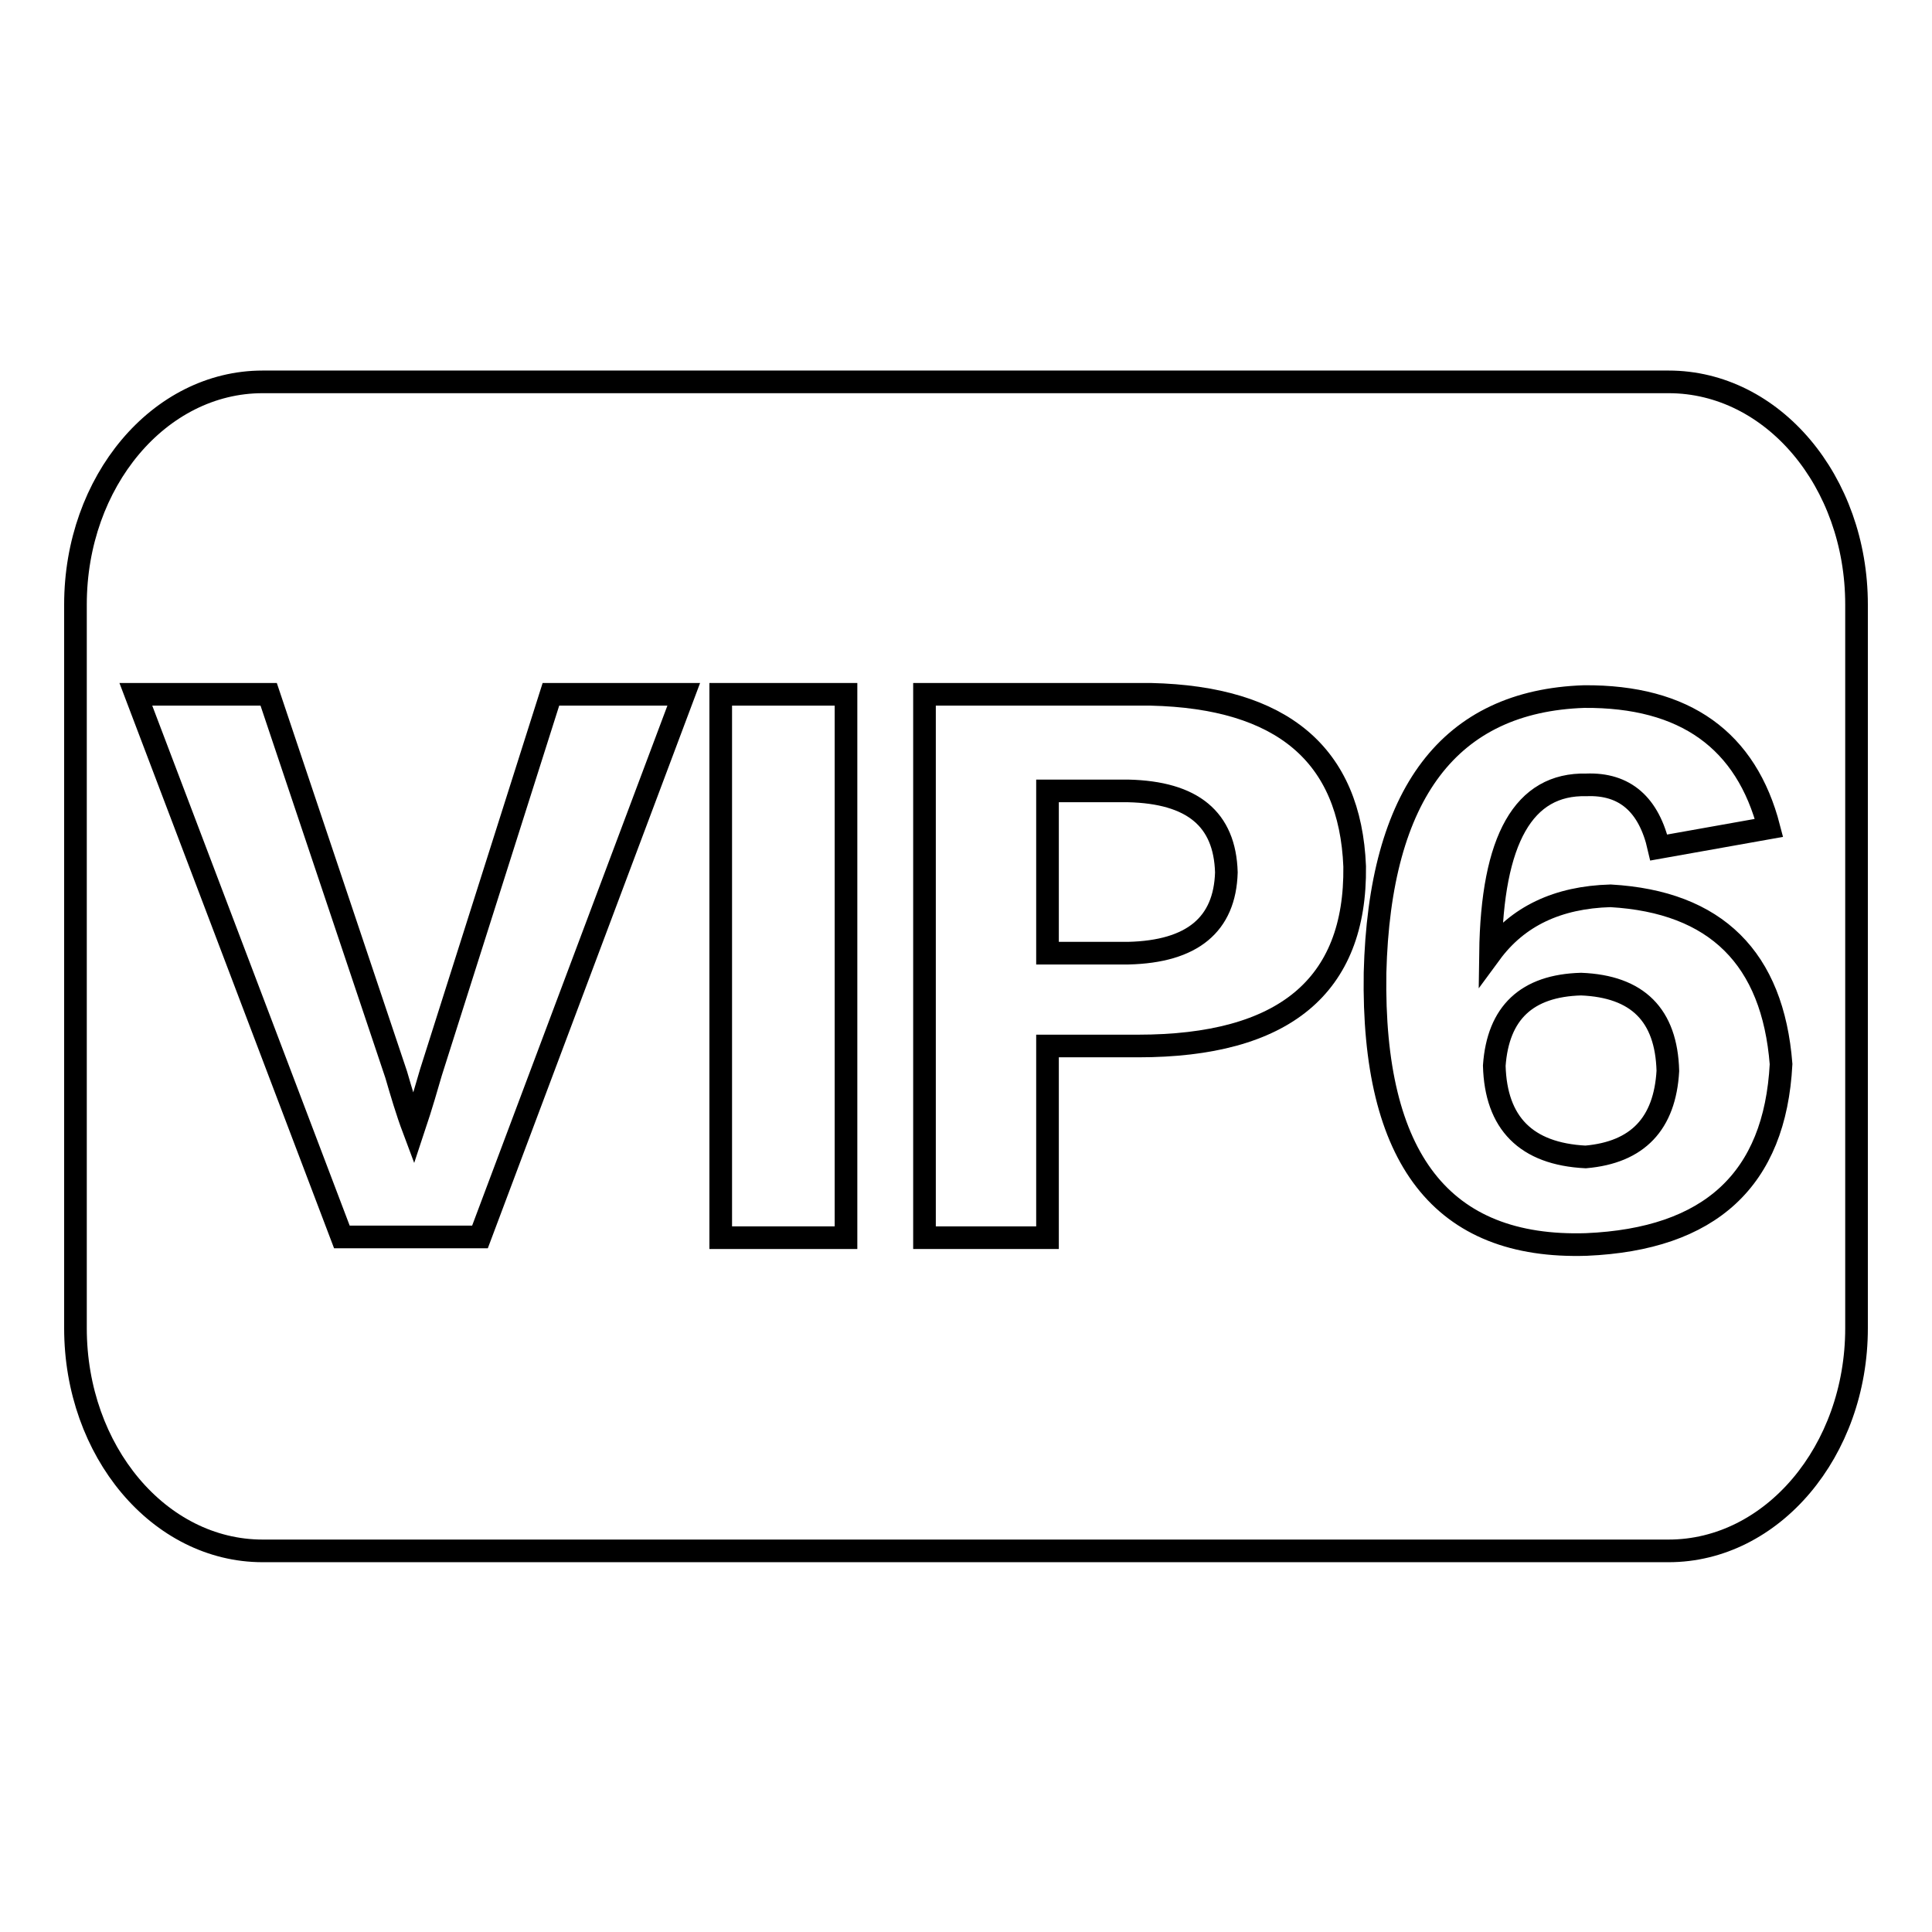 <?xml version="1.0" encoding="utf-8"?>
<!-- Svg Vector Icons : http://www.onlinewebfonts.com/icon -->
<!DOCTYPE svg PUBLIC "-//W3C//DTD SVG 1.1//EN" "http://www.w3.org/Graphics/SVG/1.1/DTD/svg11.dtd">
<svg version="1.1" xmlns="http://www.w3.org/2000/svg" xmlns:xlink="http://www.w3.org/1999/xlink" x="0px" y="0px" viewBox="0 0 256 256" enable-background="new 0 0 256 256" xml:space="preserve">
<g><g><path stroke-width="3" fill-opacity="0" stroke="#000000"  d="M221.1,50.6H34.8C21.1,50.6,10,63.8,10,80.1v95.9c0,16.3,11.1,29.5,24.8,29.5h186.3c13.7,0,24.9-13.2,24.9-29.5V80.1C246,63.8,234.9,50.6,221.1,50.6L221.1,50.6z"/><path stroke-width="3" fill-opacity="0" stroke="#000000"  d="M90.6,92l-27,71.9H45.3L18,92h17.6l16.9,50.4c0.7,2.4,1.4,4.8,2.3,7.2c1.1-3.3,1.8-5.8,2.3-7.5L73,92L90.6,92L90.6,92z"/><path stroke-width="3" fill-opacity="0" stroke="#000000"  d="M112.1,164H95.5V92h16.6V164z"/><path stroke-width="3" fill-opacity="0" stroke="#000000"  d="M150.8,138.6h-12V164h-16.3V92h30c17.4,0.4,26.4,8,27,22.8C179.7,130.7,170.1,138.6,150.8,138.6z M149.5,104.8h-10.7v21.5h10.7c8.5-0.2,12.8-3.8,13-10.7C162.3,108.5,158,105,149.5,104.8z"/><path stroke-width="3" fill-opacity="0" stroke="#000000"  d="M234.4,109.7l-14.6,2.6c-1.3-5.7-4.5-8.5-9.6-8.3c-8.3-0.2-12.5,7.2-12.7,22.3c3.6-4.9,8.9-7.4,15.9-7.6c14,0.8,21.5,8.3,22.6,22.3c-0.8,15.3-9.4,23.2-25.8,23.9c-19.1,0.6-28.4-11.3-28-36c0.6-23.8,9.9-36,27.7-36.6C223.3,92.2,231.4,98.1,234.4,109.7z M221,141.9c-0.2-7.4-4-11.2-11.5-11.5c-7.2,0.2-11,3.8-11.5,10.8c0.2,7.6,4.2,11.7,12.1,12.1C217,152.7,220.6,148.9,221,141.9z"/></g></g>
</svg>